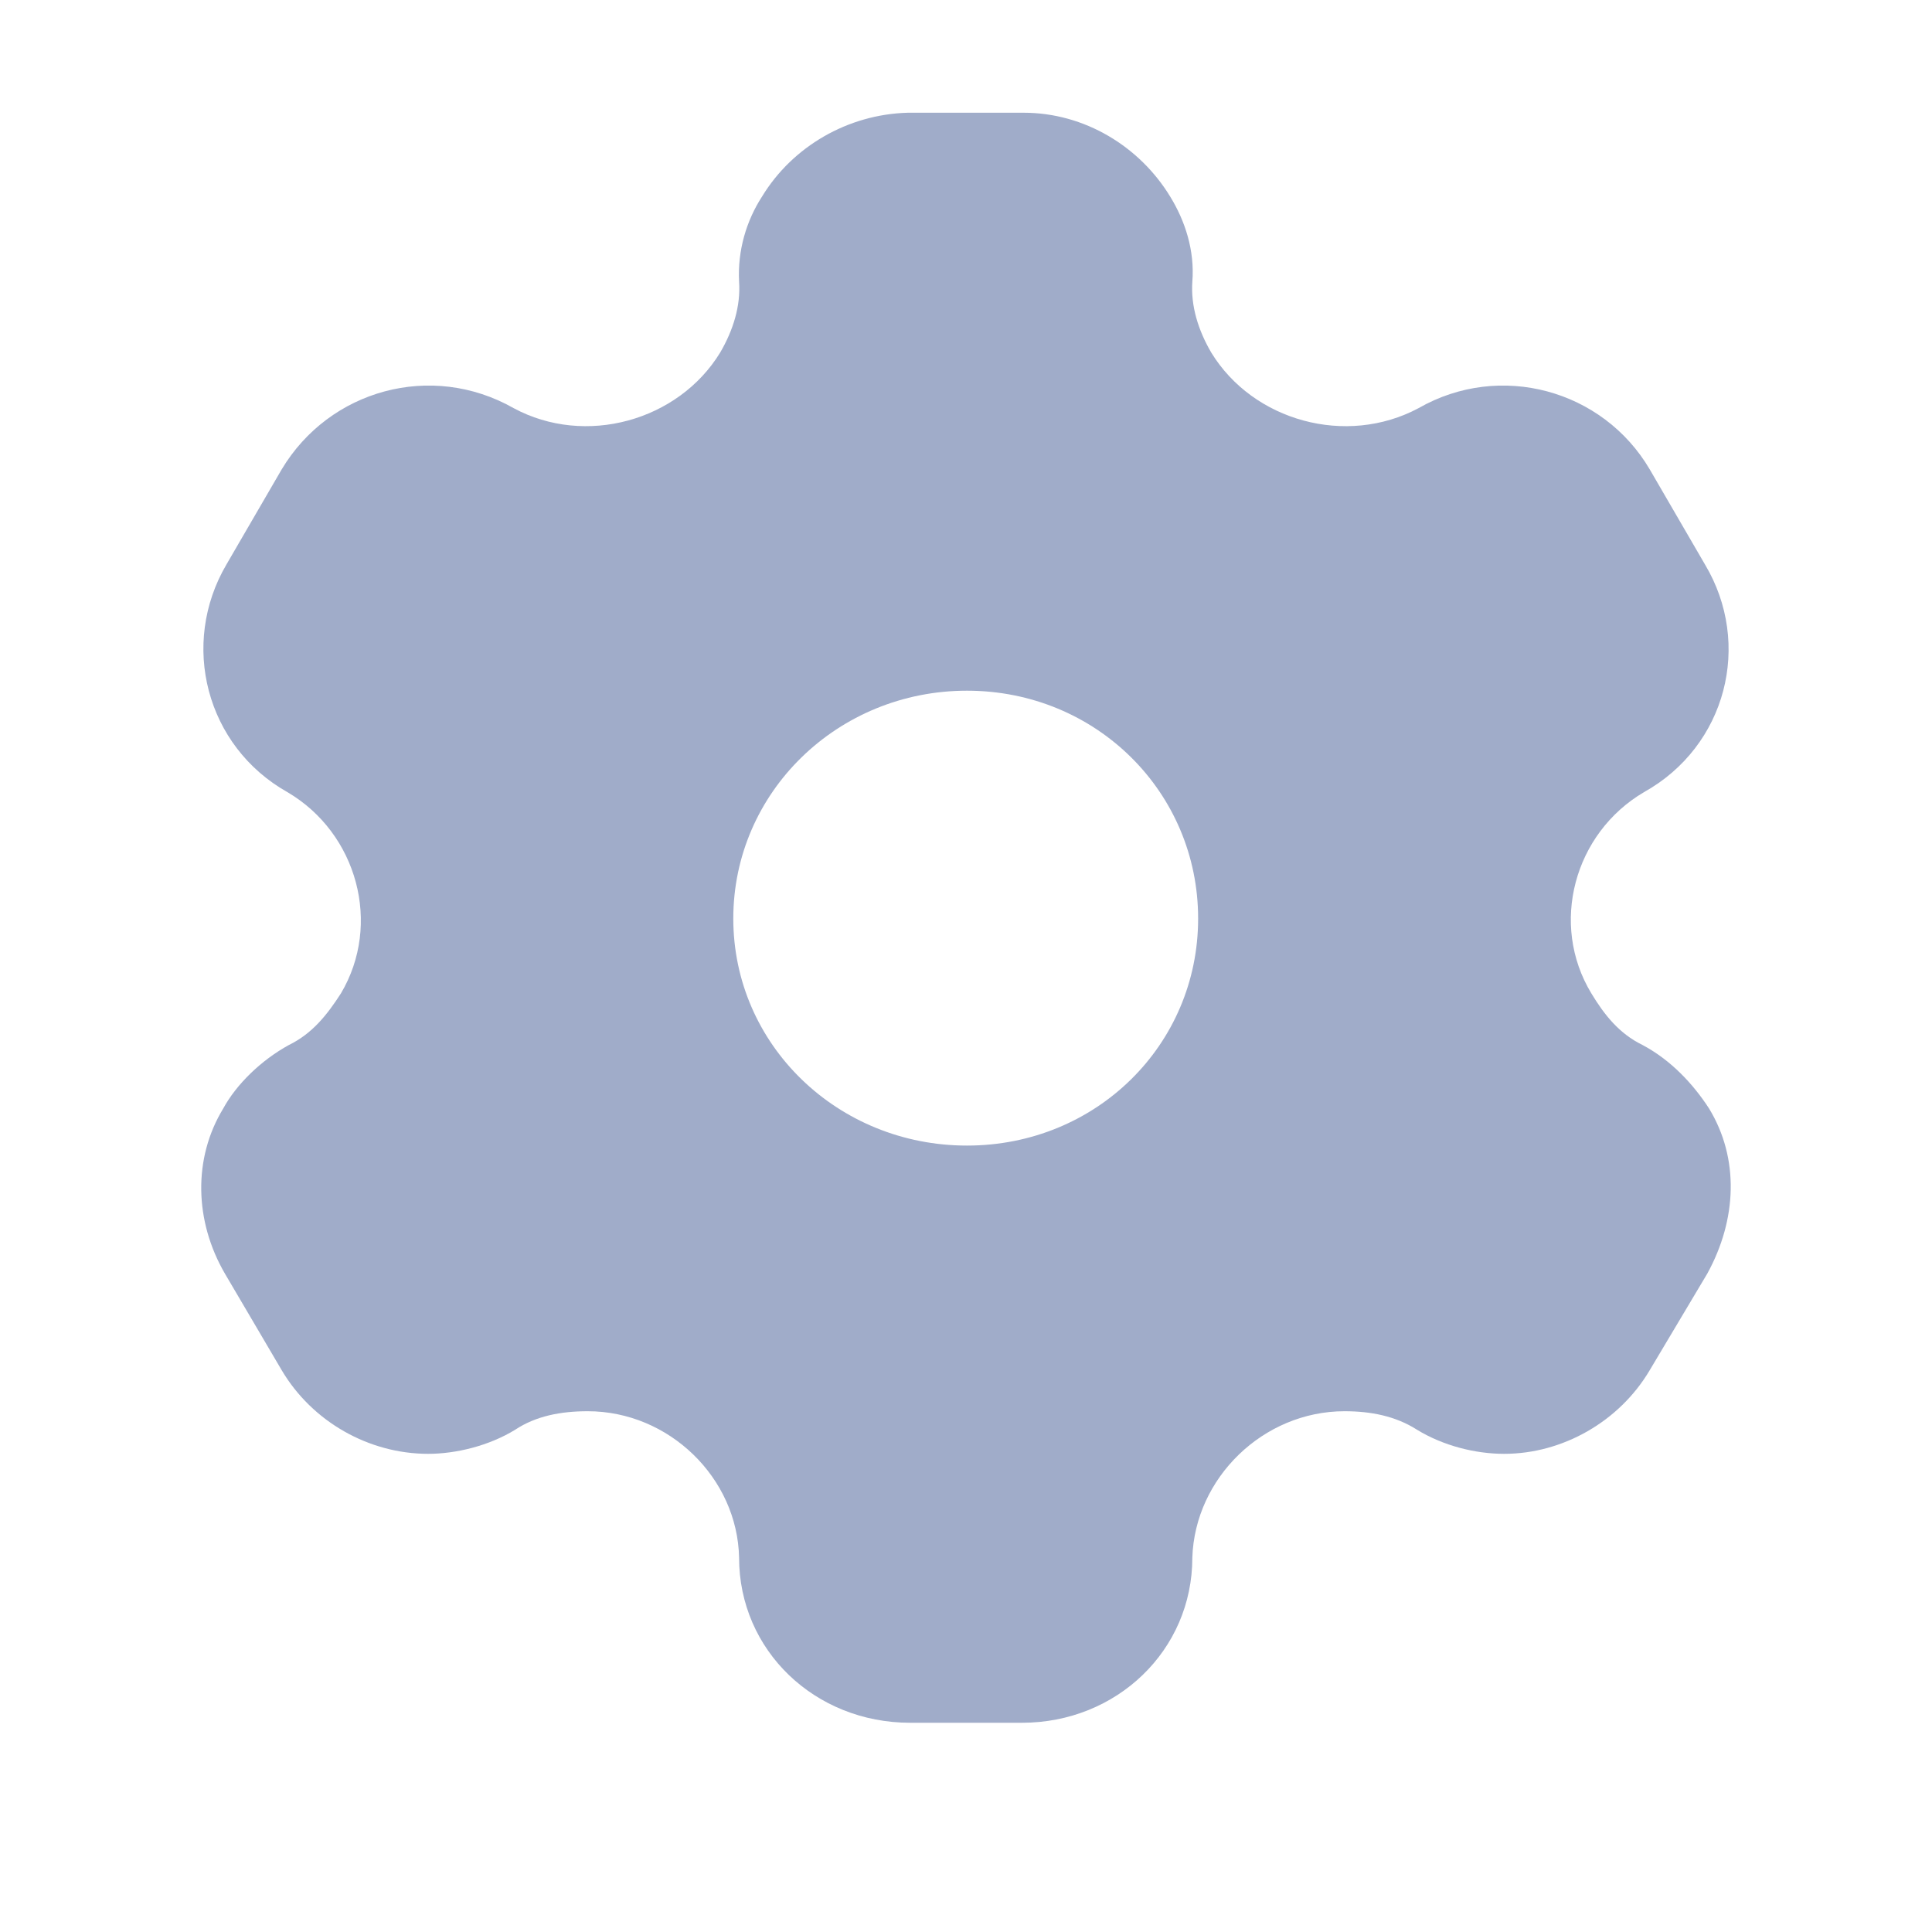<svg width="20" height="20" viewBox="0 0 20 20" fill="none" xmlns="http://www.w3.org/2000/svg">
<path fill-rule="evenodd" clip-rule="evenodd" d="M17.002 10.817C17.3 10.975 17.53 11.225 17.692 11.475C18.007 11.992 17.981 12.625 17.674 13.184L17.078 14.184C16.763 14.717 16.175 15.05 15.571 15.05C15.273 15.05 14.941 14.967 14.668 14.8C14.447 14.659 14.191 14.609 13.919 14.609C13.076 14.609 12.369 15.3 12.343 16.125C12.343 17.084 11.56 17.834 10.58 17.834H9.422C8.434 17.834 7.651 17.084 7.651 16.125C7.634 15.3 6.927 14.609 6.084 14.609C5.803 14.609 5.547 14.659 5.334 14.8C5.062 14.967 4.721 15.05 4.432 15.05C3.818 15.05 3.231 14.717 2.916 14.184L2.328 13.184C2.013 12.642 1.996 11.992 2.311 11.475C2.447 11.225 2.703 10.975 2.992 10.817C3.231 10.7 3.384 10.509 3.529 10.284C3.955 9.567 3.699 8.625 2.975 8.2C2.132 7.725 1.86 6.667 2.345 5.842L2.916 4.859C3.41 4.034 4.466 3.742 5.317 4.225C6.058 4.625 7.021 4.359 7.455 3.65C7.591 3.417 7.668 3.167 7.651 2.917C7.634 2.592 7.727 2.284 7.889 2.034C8.204 1.517 8.775 1.184 9.397 1.167H10.597C11.228 1.167 11.798 1.517 12.113 2.034C12.267 2.284 12.369 2.592 12.343 2.917C12.326 3.167 12.403 3.417 12.539 3.65C12.973 4.359 13.936 4.625 14.685 4.225C15.528 3.742 16.593 4.034 17.078 4.859L17.649 5.842C18.143 6.667 17.87 7.725 17.019 8.2C16.295 8.625 16.039 9.567 16.474 10.284C16.61 10.509 16.763 10.7 17.002 10.817ZM7.591 9.509C7.591 10.817 8.673 11.859 10.01 11.859C11.347 11.859 12.403 10.817 12.403 9.509C12.403 8.2 11.347 7.15 10.01 7.15C8.673 7.15 7.591 8.2 7.591 9.509Z" fill="#7C8DB5" fill-opacity="0.72"/>
</svg>
